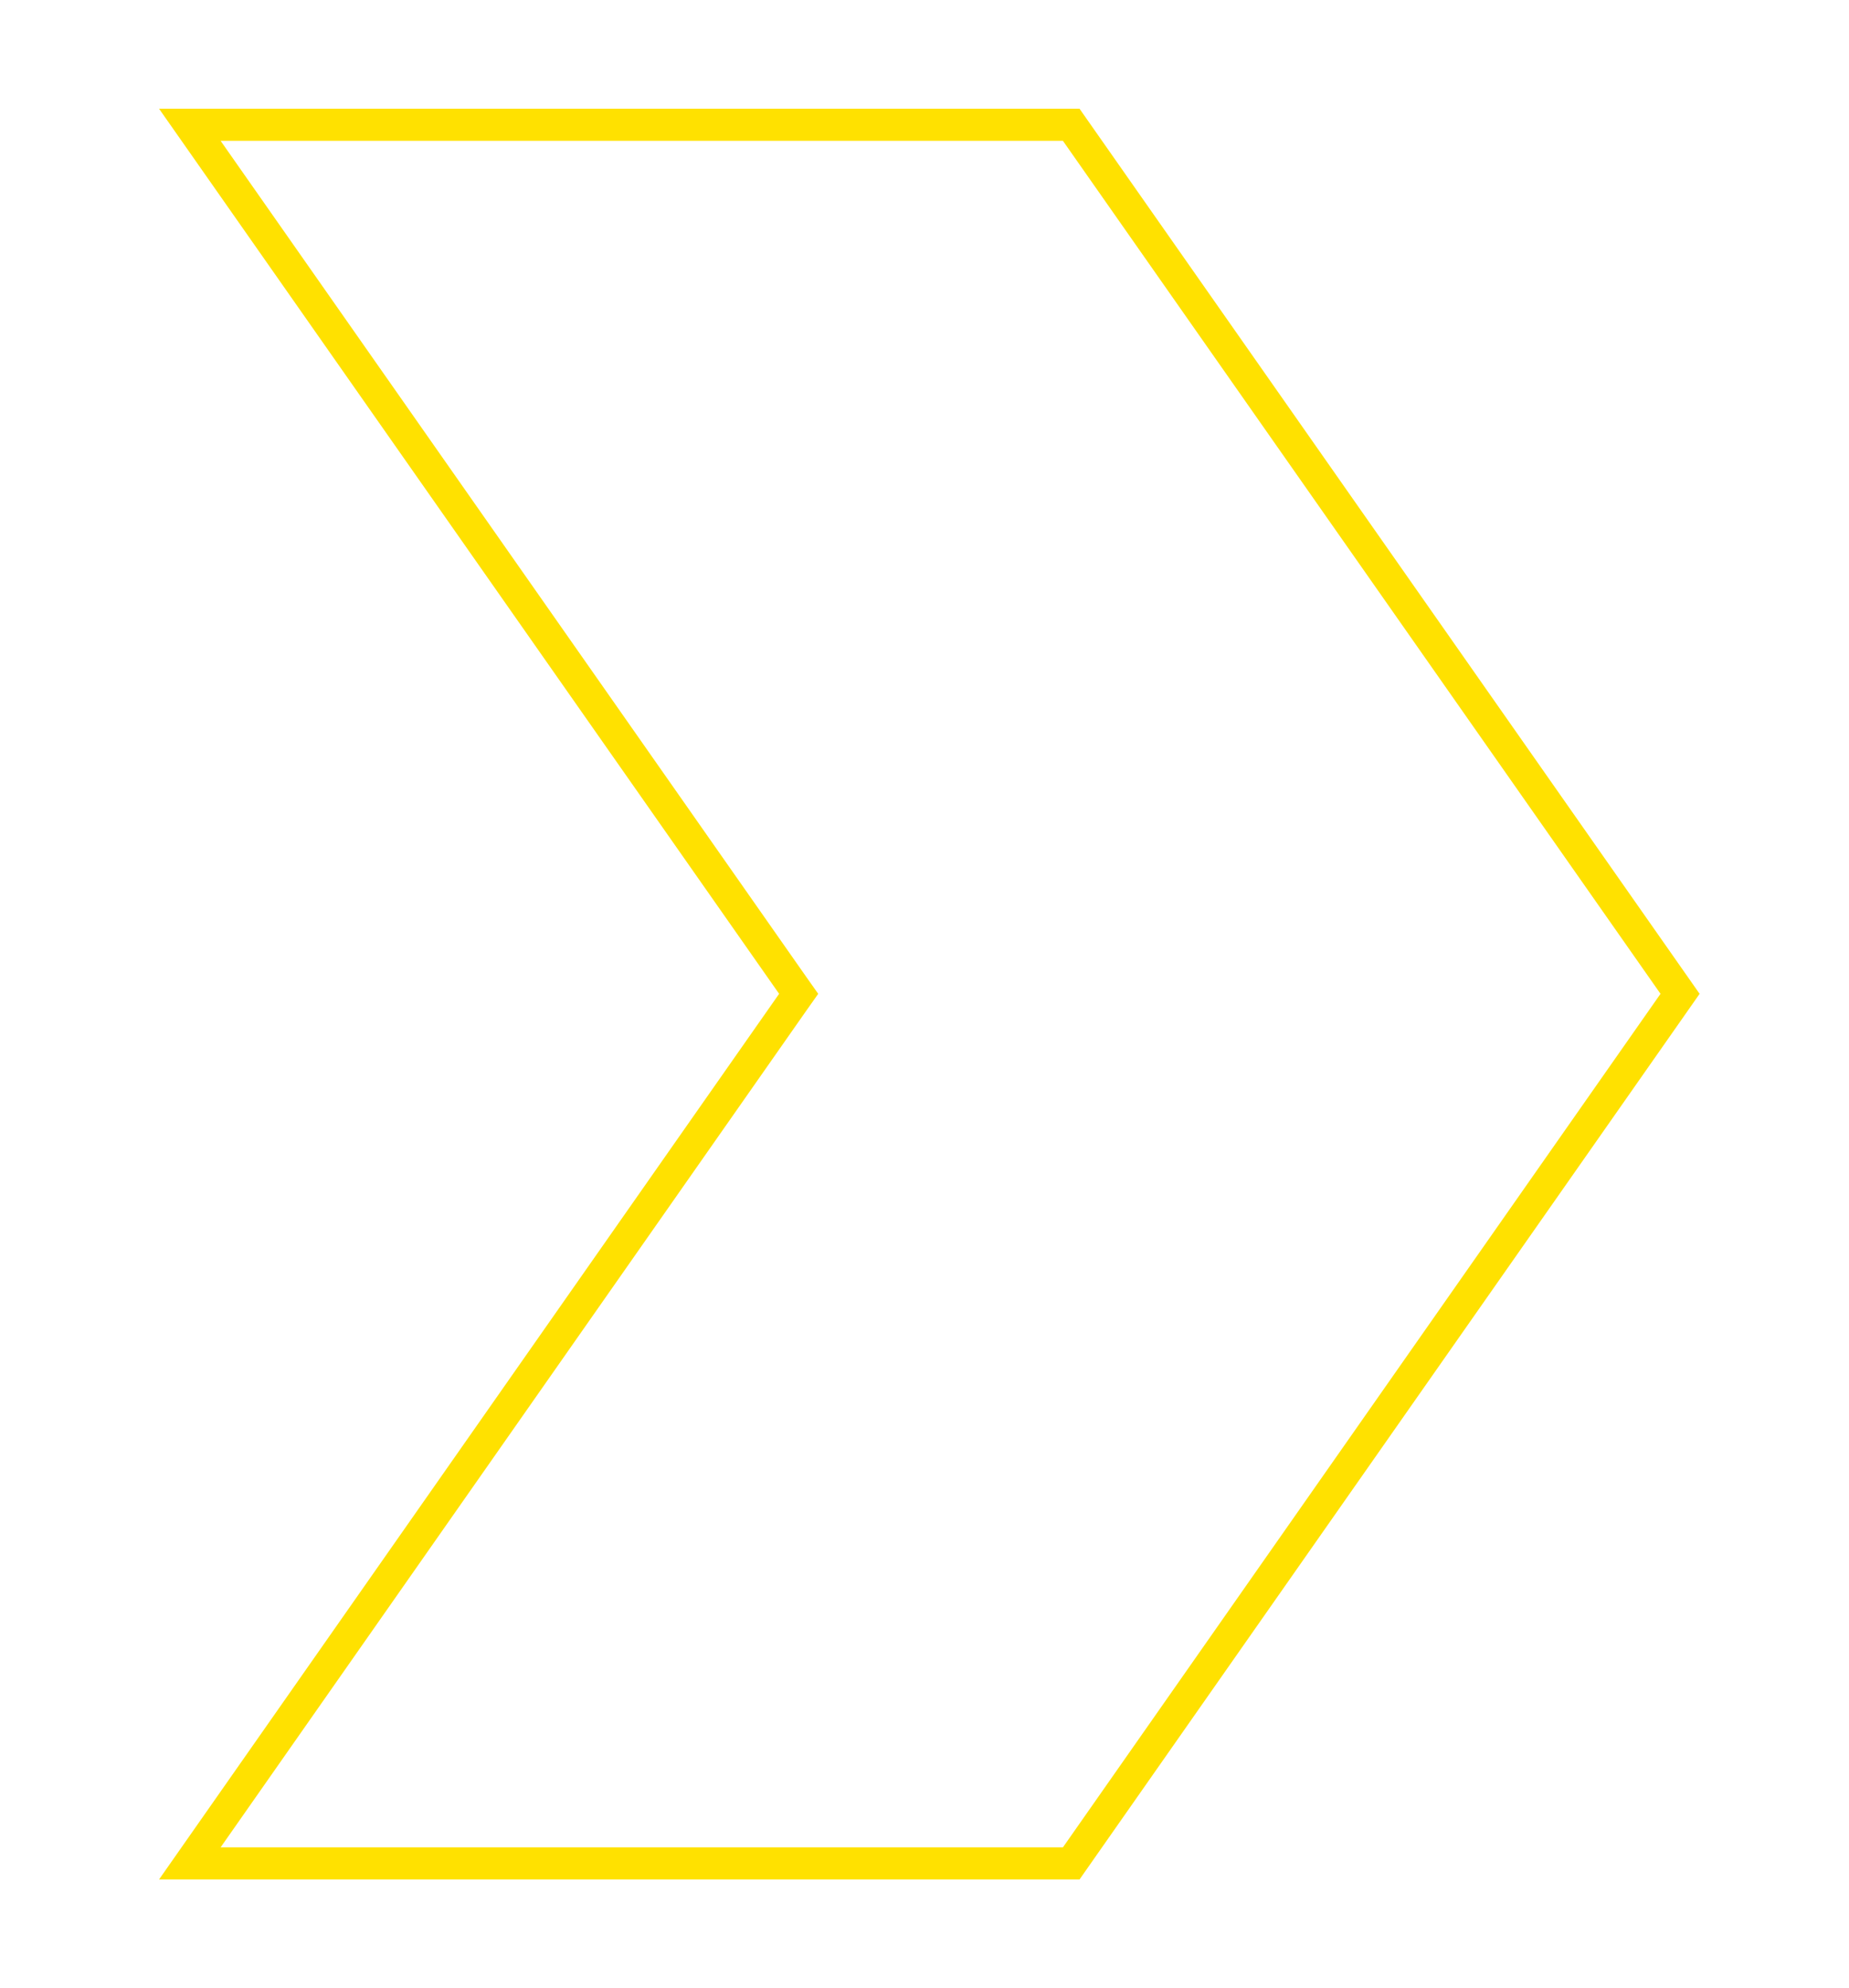 <?xml version="1.0" encoding="UTF-8"?> <!-- Generator: Adobe Illustrator 23.0.2, SVG Export Plug-In . SVG Version: 6.00 Build 0) --> <svg xmlns="http://www.w3.org/2000/svg" xmlns:xlink="http://www.w3.org/1999/xlink" id="Layer_1" x="0px" y="0px" viewBox="0 0 345.3 371.3" style="enable-background:new 0 0 345.3 371.3;" xml:space="preserve"> <style type="text/css"> .st0{fill:#FFE100;} </style> <g> <g> <g> <g> <path class="st0" d="M198.5,26.3l111.6,159.3L198.5,345H41.2l109.2-156l2.4-3.4l-2.4-3.4L41.2,26.3H198.5 M201.6,20.3H29.7 l115.8,165.3L29.7,351h171.9l115.8-165.4L201.6,20.3L201.6,20.3z"></path> </g> </g> </g> </g> </svg> 
